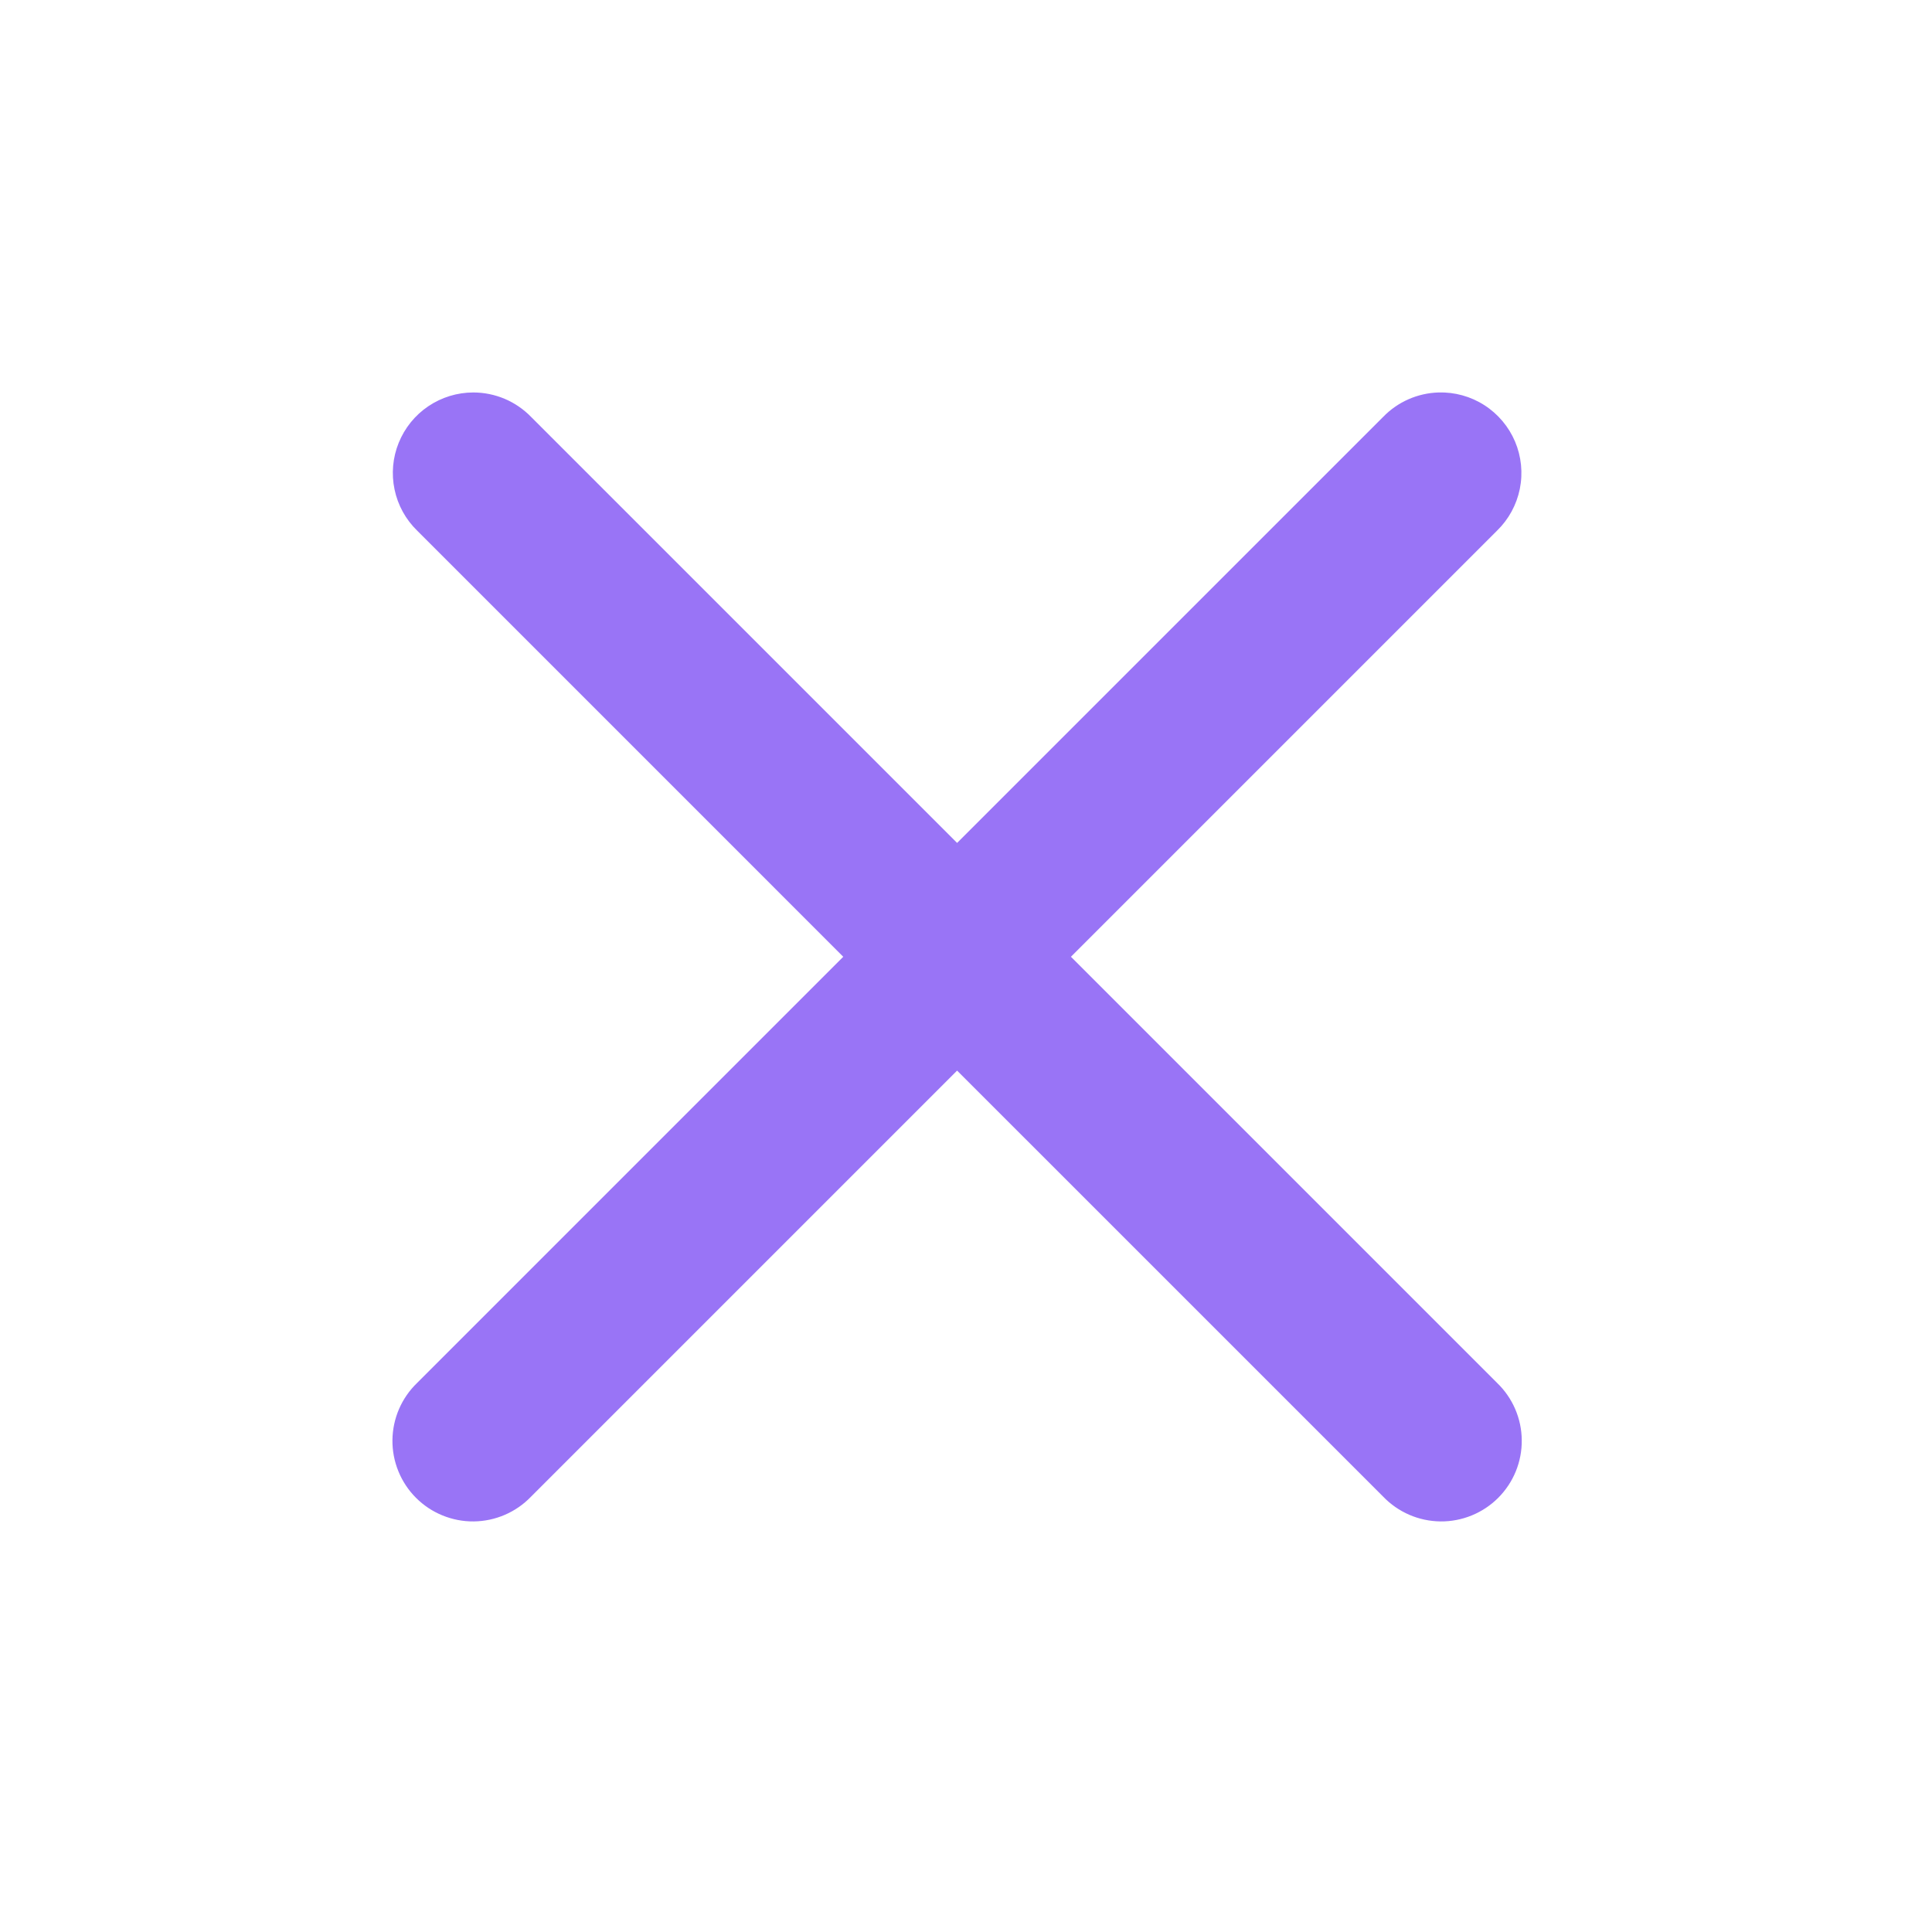 <svg width="48" height="48" viewBox="0 0 64 64" fill="none" xmlns="http://www.w3.org/2000/svg" class="square-button-icon">
<path d="M15.679 13.001C15.149 13.001 14.63 13.16 14.19 13.456C13.75 13.752 13.409 14.173 13.209 14.665C13.009 15.156 12.961 15.696 13.07 16.215C13.178 16.734 13.44 17.209 13.82 17.579L27.934 31.694L13.82 45.809C13.564 46.054 13.36 46.349 13.219 46.674C13.078 47 13.004 47.35 13 47.705C12.996 48.06 13.064 48.412 13.198 48.74C13.332 49.069 13.53 49.367 13.781 49.618C14.032 49.869 14.33 50.067 14.659 50.201C14.987 50.335 15.339 50.403 15.694 50.399C16.049 50.395 16.399 50.321 16.725 50.18C17.051 50.039 17.345 49.835 17.591 49.579L31.705 35.465L45.82 49.579C46.066 49.835 46.36 50.039 46.686 50.18C47.011 50.321 47.362 50.395 47.717 50.399C48.071 50.403 48.423 50.335 48.752 50.201C49.08 50.067 49.379 49.869 49.63 49.618C49.88 49.367 50.079 49.069 50.213 48.74C50.347 48.412 50.414 48.06 50.41 47.705C50.407 47.35 50.333 47 50.192 46.674C50.051 46.349 49.847 46.054 49.591 45.809L35.476 31.694L49.591 17.579C49.976 17.205 50.239 16.723 50.346 16.196C50.452 15.669 50.397 15.122 50.188 14.627C49.978 14.133 49.624 13.713 49.172 13.422C48.72 13.132 48.19 12.985 47.653 13.001C46.96 13.022 46.303 13.311 45.82 13.809L31.705 27.923L17.591 13.809C17.342 13.553 17.045 13.35 16.717 13.211C16.388 13.073 16.036 13.001 15.679 13.001Z" fill="#9974F6"/>
</svg>
